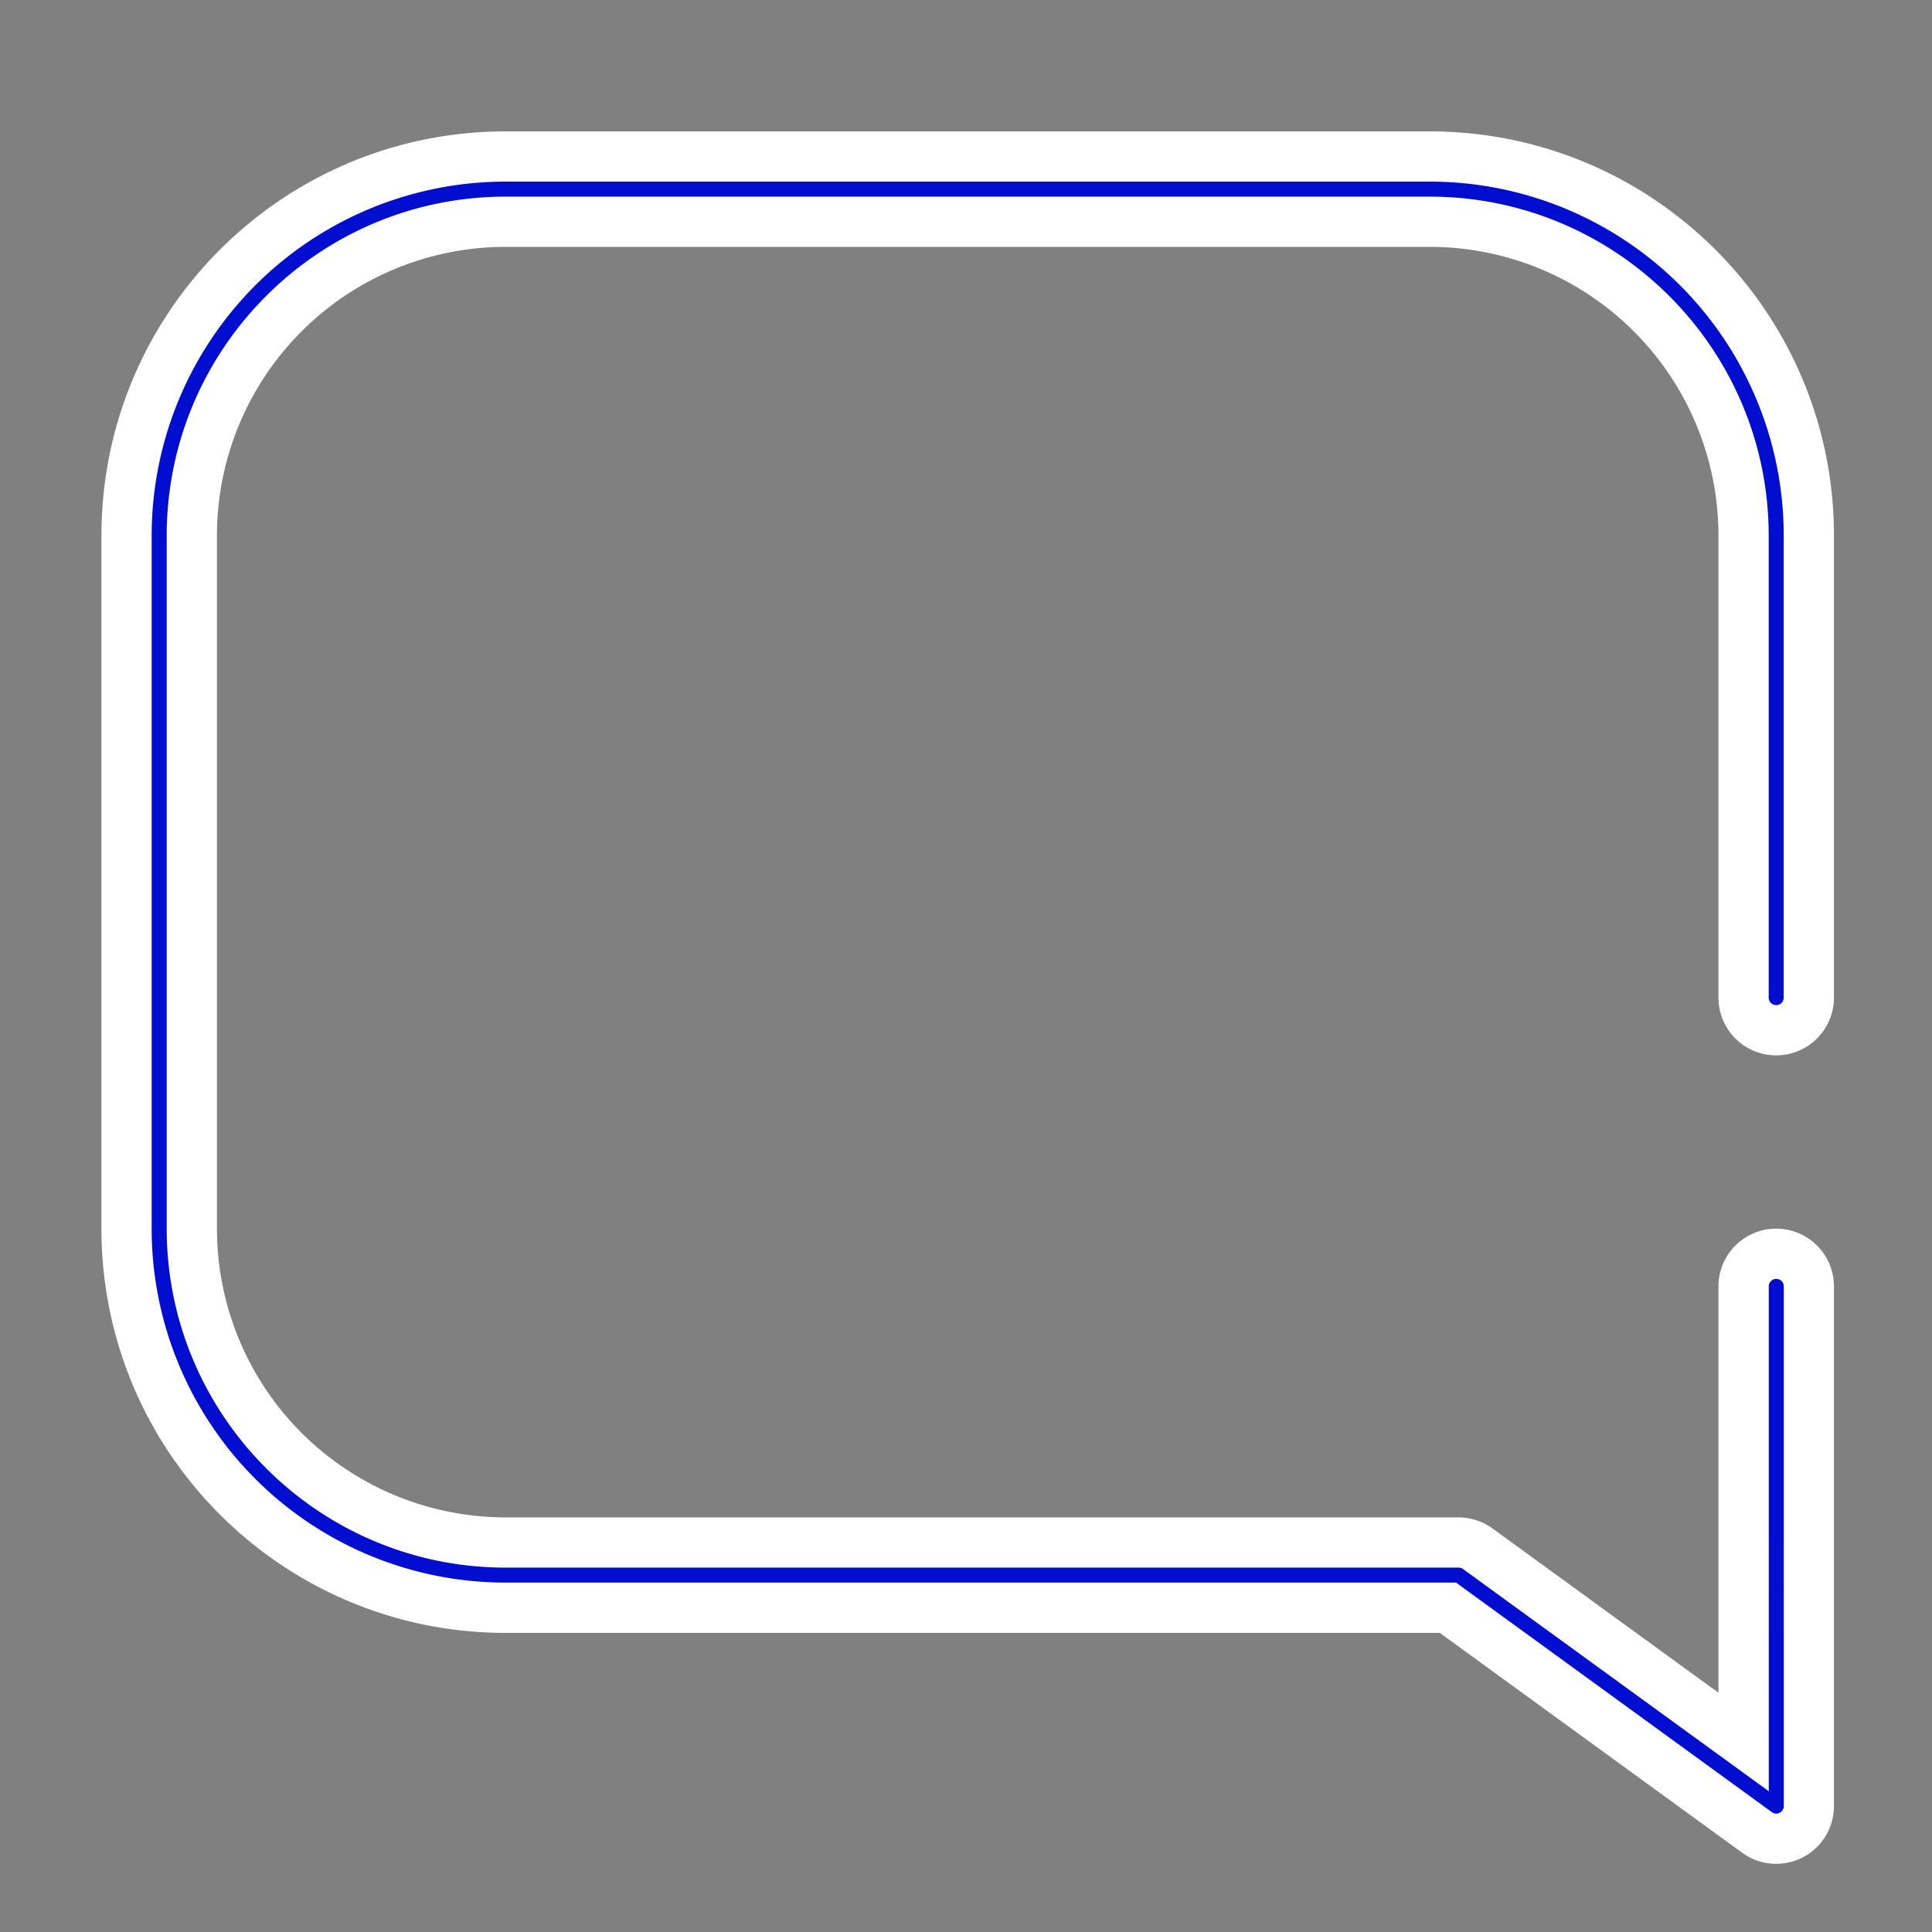 <svg xmlns="http://www.w3.org/2000/svg" id="Layer_1" data-name="Layer 1" viewBox="0 0 1000 1000"><rect x="0" y="0" width="1000" height="1000" fill="#808080" stroke="none"/><defs><style>.cls-1{fill:#010ed0;}.cls-2{fill:#fff;}</style></defs><path class="cls-1" d="M919.37,951.75a16.8,16.8,0,0,1-9.94-3.23l-160-116.34H261.75c-108.21,0-196.25-88-196.25-196.24V277.24C65.5,169,153.54,81,261.75,81H740c108.21,0,196.24,88,196.24,196.24V516.37a16.89,16.89,0,0,1-33.78,0V277.24c0-89.58-72.88-162.46-162.46-162.46H261.75c-89.58,0-162.46,72.88-162.46,162.46v358.7c0,89.58,72.88,162.46,162.46,162.46H755a16.72,16.72,0,0,1,9.93,3.23l137.58,100V665.83a16.89,16.89,0,0,1,33.78,0v269a16.88,16.88,0,0,1-16.88,16.9Z"></path><path class="cls-2" d="M740,94A183.24,183.24,0,0,1,923.25,277.24V516.37a3.89,3.89,0,0,1-7.78,0V277.24c0-96.75-78.71-175.46-175.46-175.46H261.75c-96.75,0-175.46,78.71-175.46,175.46v358.7c0,96.75,78.71,175.46,175.46,175.46H755a3.84,3.84,0,0,1,2.29.74l116.93,85,41.29,30V665.83a3.89,3.89,0,0,1,7.78,0v269a3.89,3.89,0,0,1-6.18,3.14L760.53,824.15l-6.84-5H261.75A183.24,183.24,0,0,1,78.5,635.94V277.24A183.24,183.24,0,0,1,261.75,94H740m0-26H261.75C146.18,68,52.5,161.68,52.5,277.24v358.7c0,115.56,93.68,209.24,209.25,209.24H745.24L901.78,959a29.89,29.89,0,0,0,47.47-24.17v-269a29.89,29.89,0,0,0-59.78,0V876.15l-116.93-85A29.92,29.92,0,0,0,755,785.4H261.75A149.46,149.46,0,0,1,112.29,635.94V277.24A149.45,149.45,0,0,1,261.75,127.78H740A149.45,149.45,0,0,1,889.47,277.24V516.37a29.89,29.89,0,0,0,59.78,0V277.24C949.25,161.68,855.57,68,740,68Z"></path></svg>